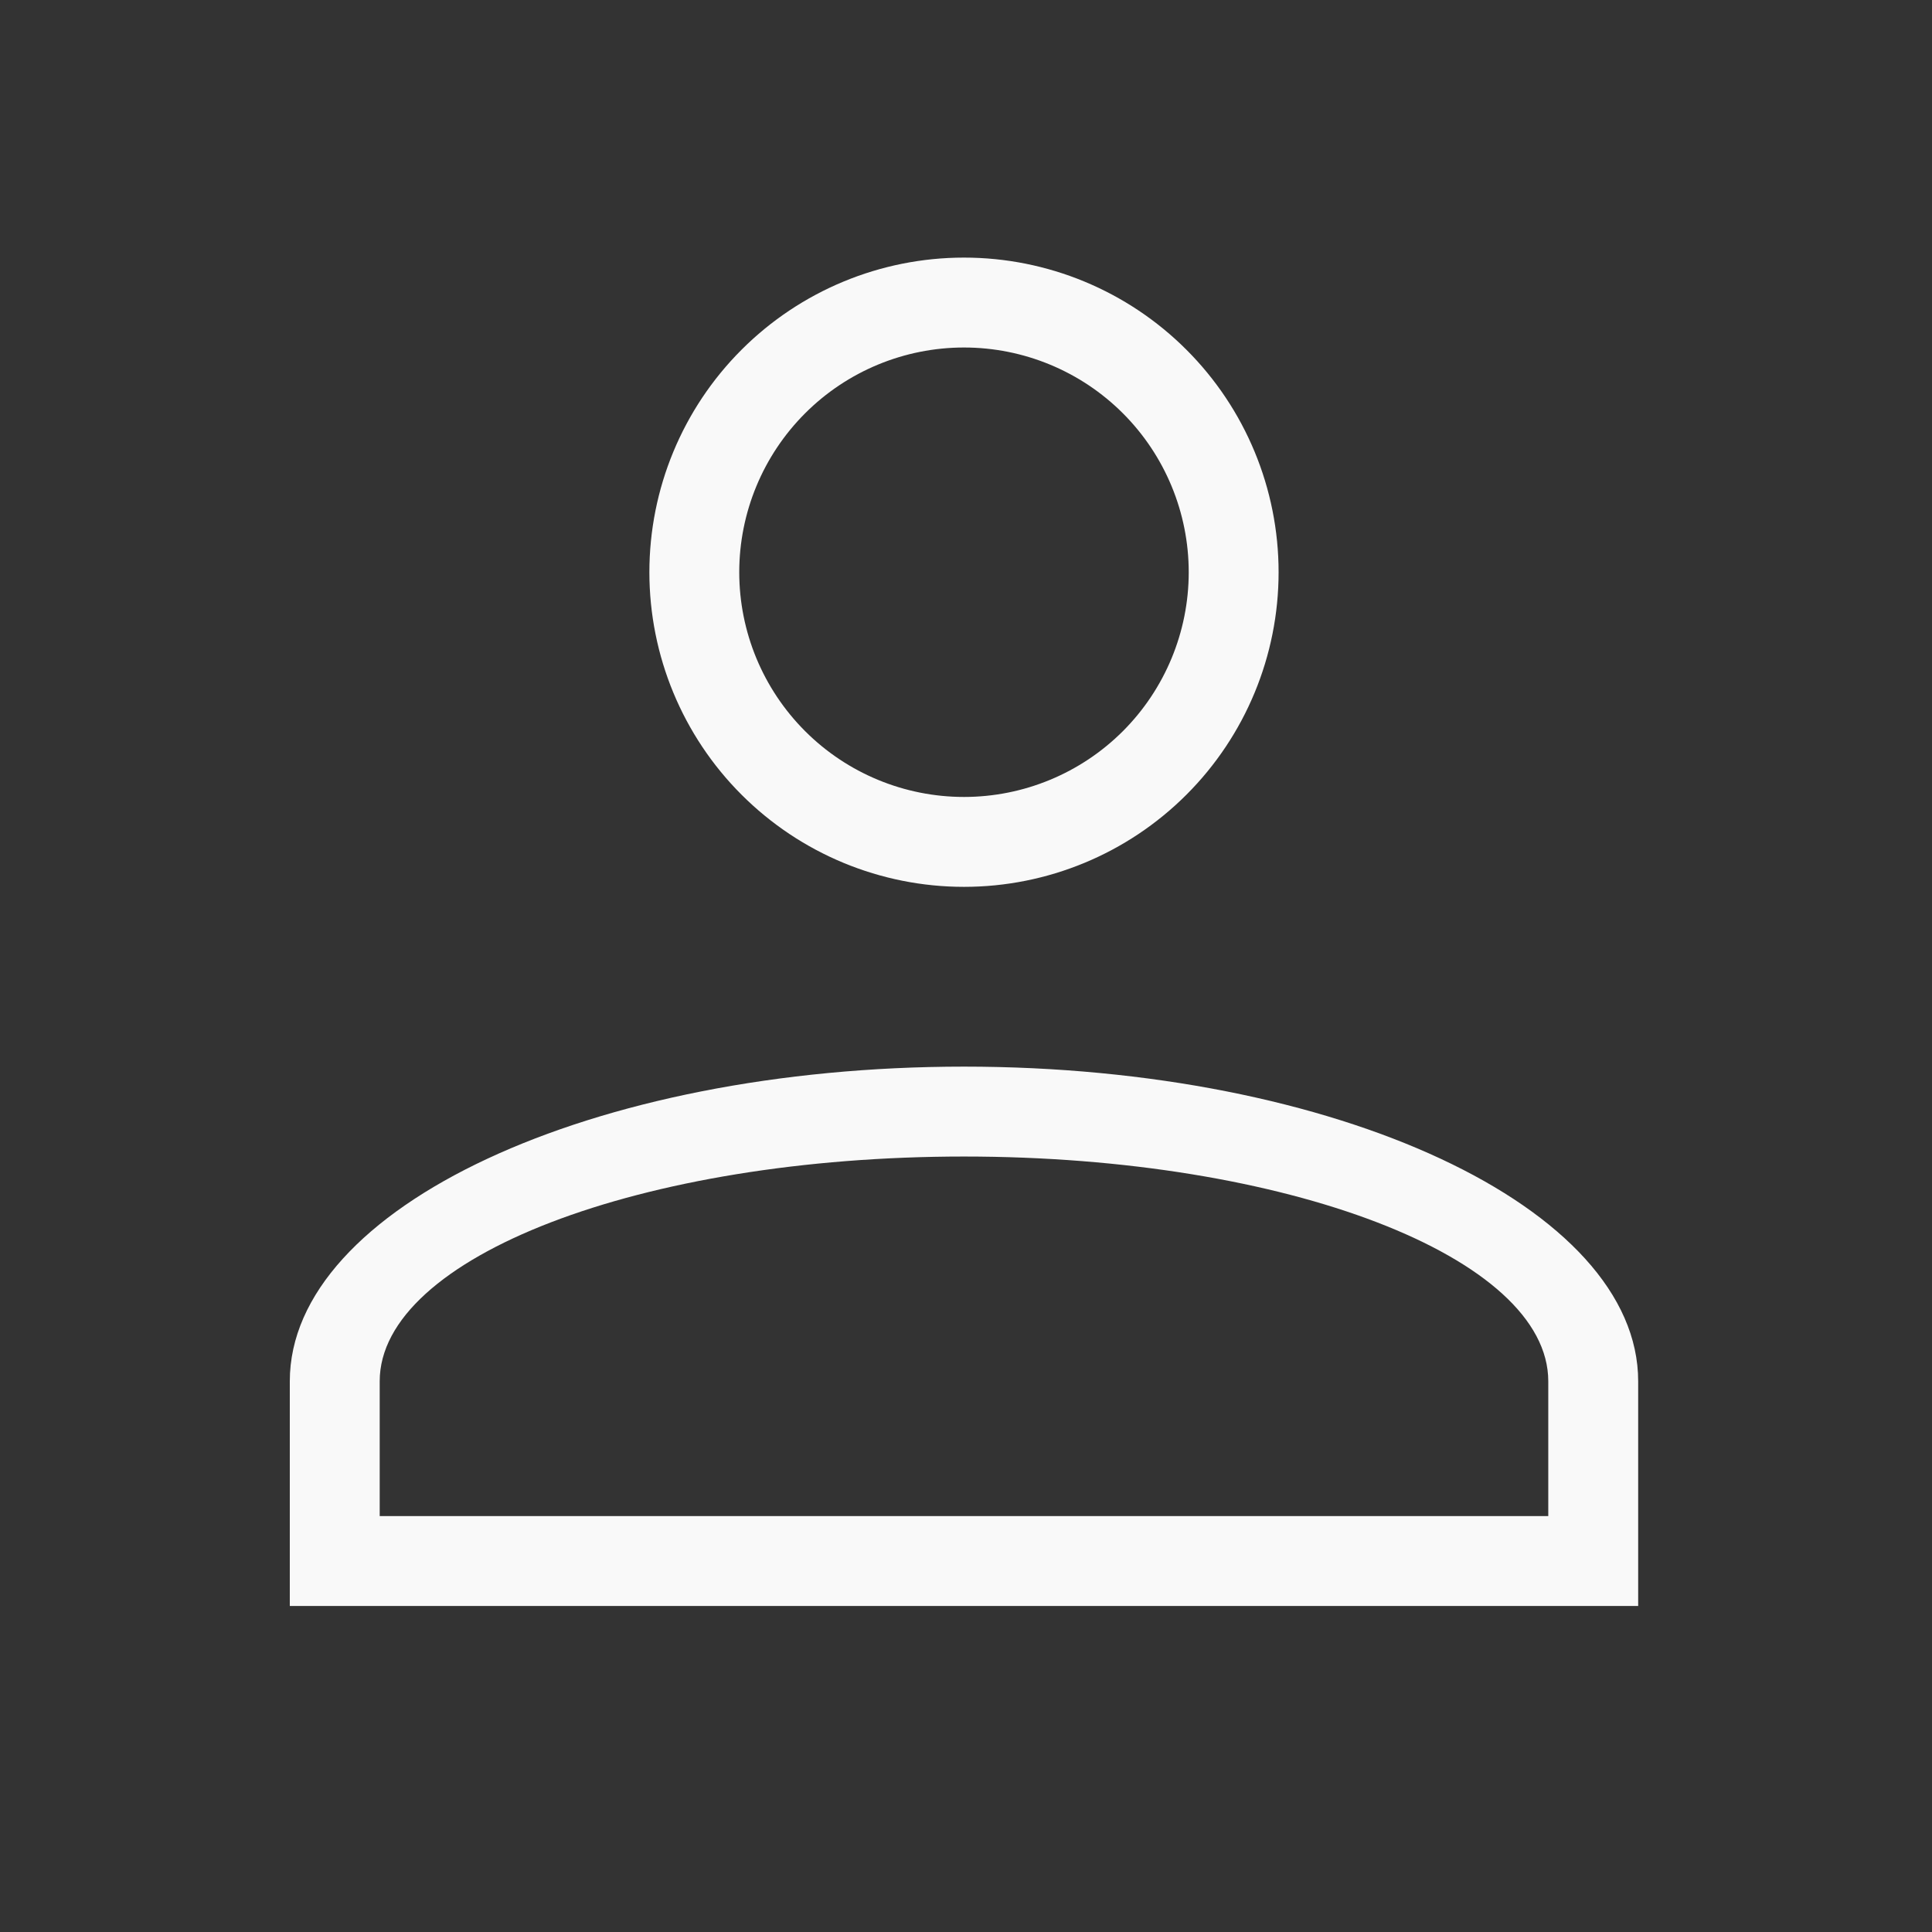 <svg width="60" height="60" viewBox="0 0 60 60" fill="none" xmlns="http://www.w3.org/2000/svg">
<rect x="0" y="0" width="60" height="60" fill="#333333" stroke="none"/>
<mask id="mask0_39_109" style="mask-type:alpha" maskUnits="userSpaceOnUse" x="0" y="0" width="60" height="60">
<rect width="60" height="60" fill="#D9D9D9"/>
</mask>
<g mask="url(#mask0_39_109)">
<path d="M29.938 33.125C41.501 33.125 50.875 37.499 50.875 42.896V49.875H9V42.896C9 37.499 18.374 33.125 29.938 33.125ZM48.083 42.896C48.083 39.043 39.96 35.917 29.938 35.917C19.915 35.917 11.792 39.043 11.792 42.896V47.083H48.083V42.896ZM29.938 8C32.529 8 35.014 9.029 36.846 10.862C38.679 12.694 39.708 15.179 39.708 17.771C39.708 20.362 38.679 22.848 36.846 24.68C35.014 26.512 32.529 27.542 29.938 27.542C27.346 27.542 24.861 26.512 23.029 24.68C21.196 22.848 20.167 20.362 20.167 17.771C20.167 15.179 21.196 12.694 23.029 10.862C24.861 9.029 27.346 8 29.938 8ZM29.938 10.792C28.087 10.792 26.311 11.527 25.003 12.836C23.694 14.145 22.958 15.92 22.958 17.771C22.958 19.622 23.694 21.397 25.003 22.706C26.311 24.015 28.087 24.75 29.938 24.75C31.788 24.75 33.564 24.015 34.873 22.706C36.181 21.397 36.917 19.622 36.917 17.771C36.917 15.92 36.181 14.145 34.873 12.836C33.564 11.527 31.788 10.792 29.938 10.792V10.792Z" fill="#F9F9F9"/>
</g>
</svg>
